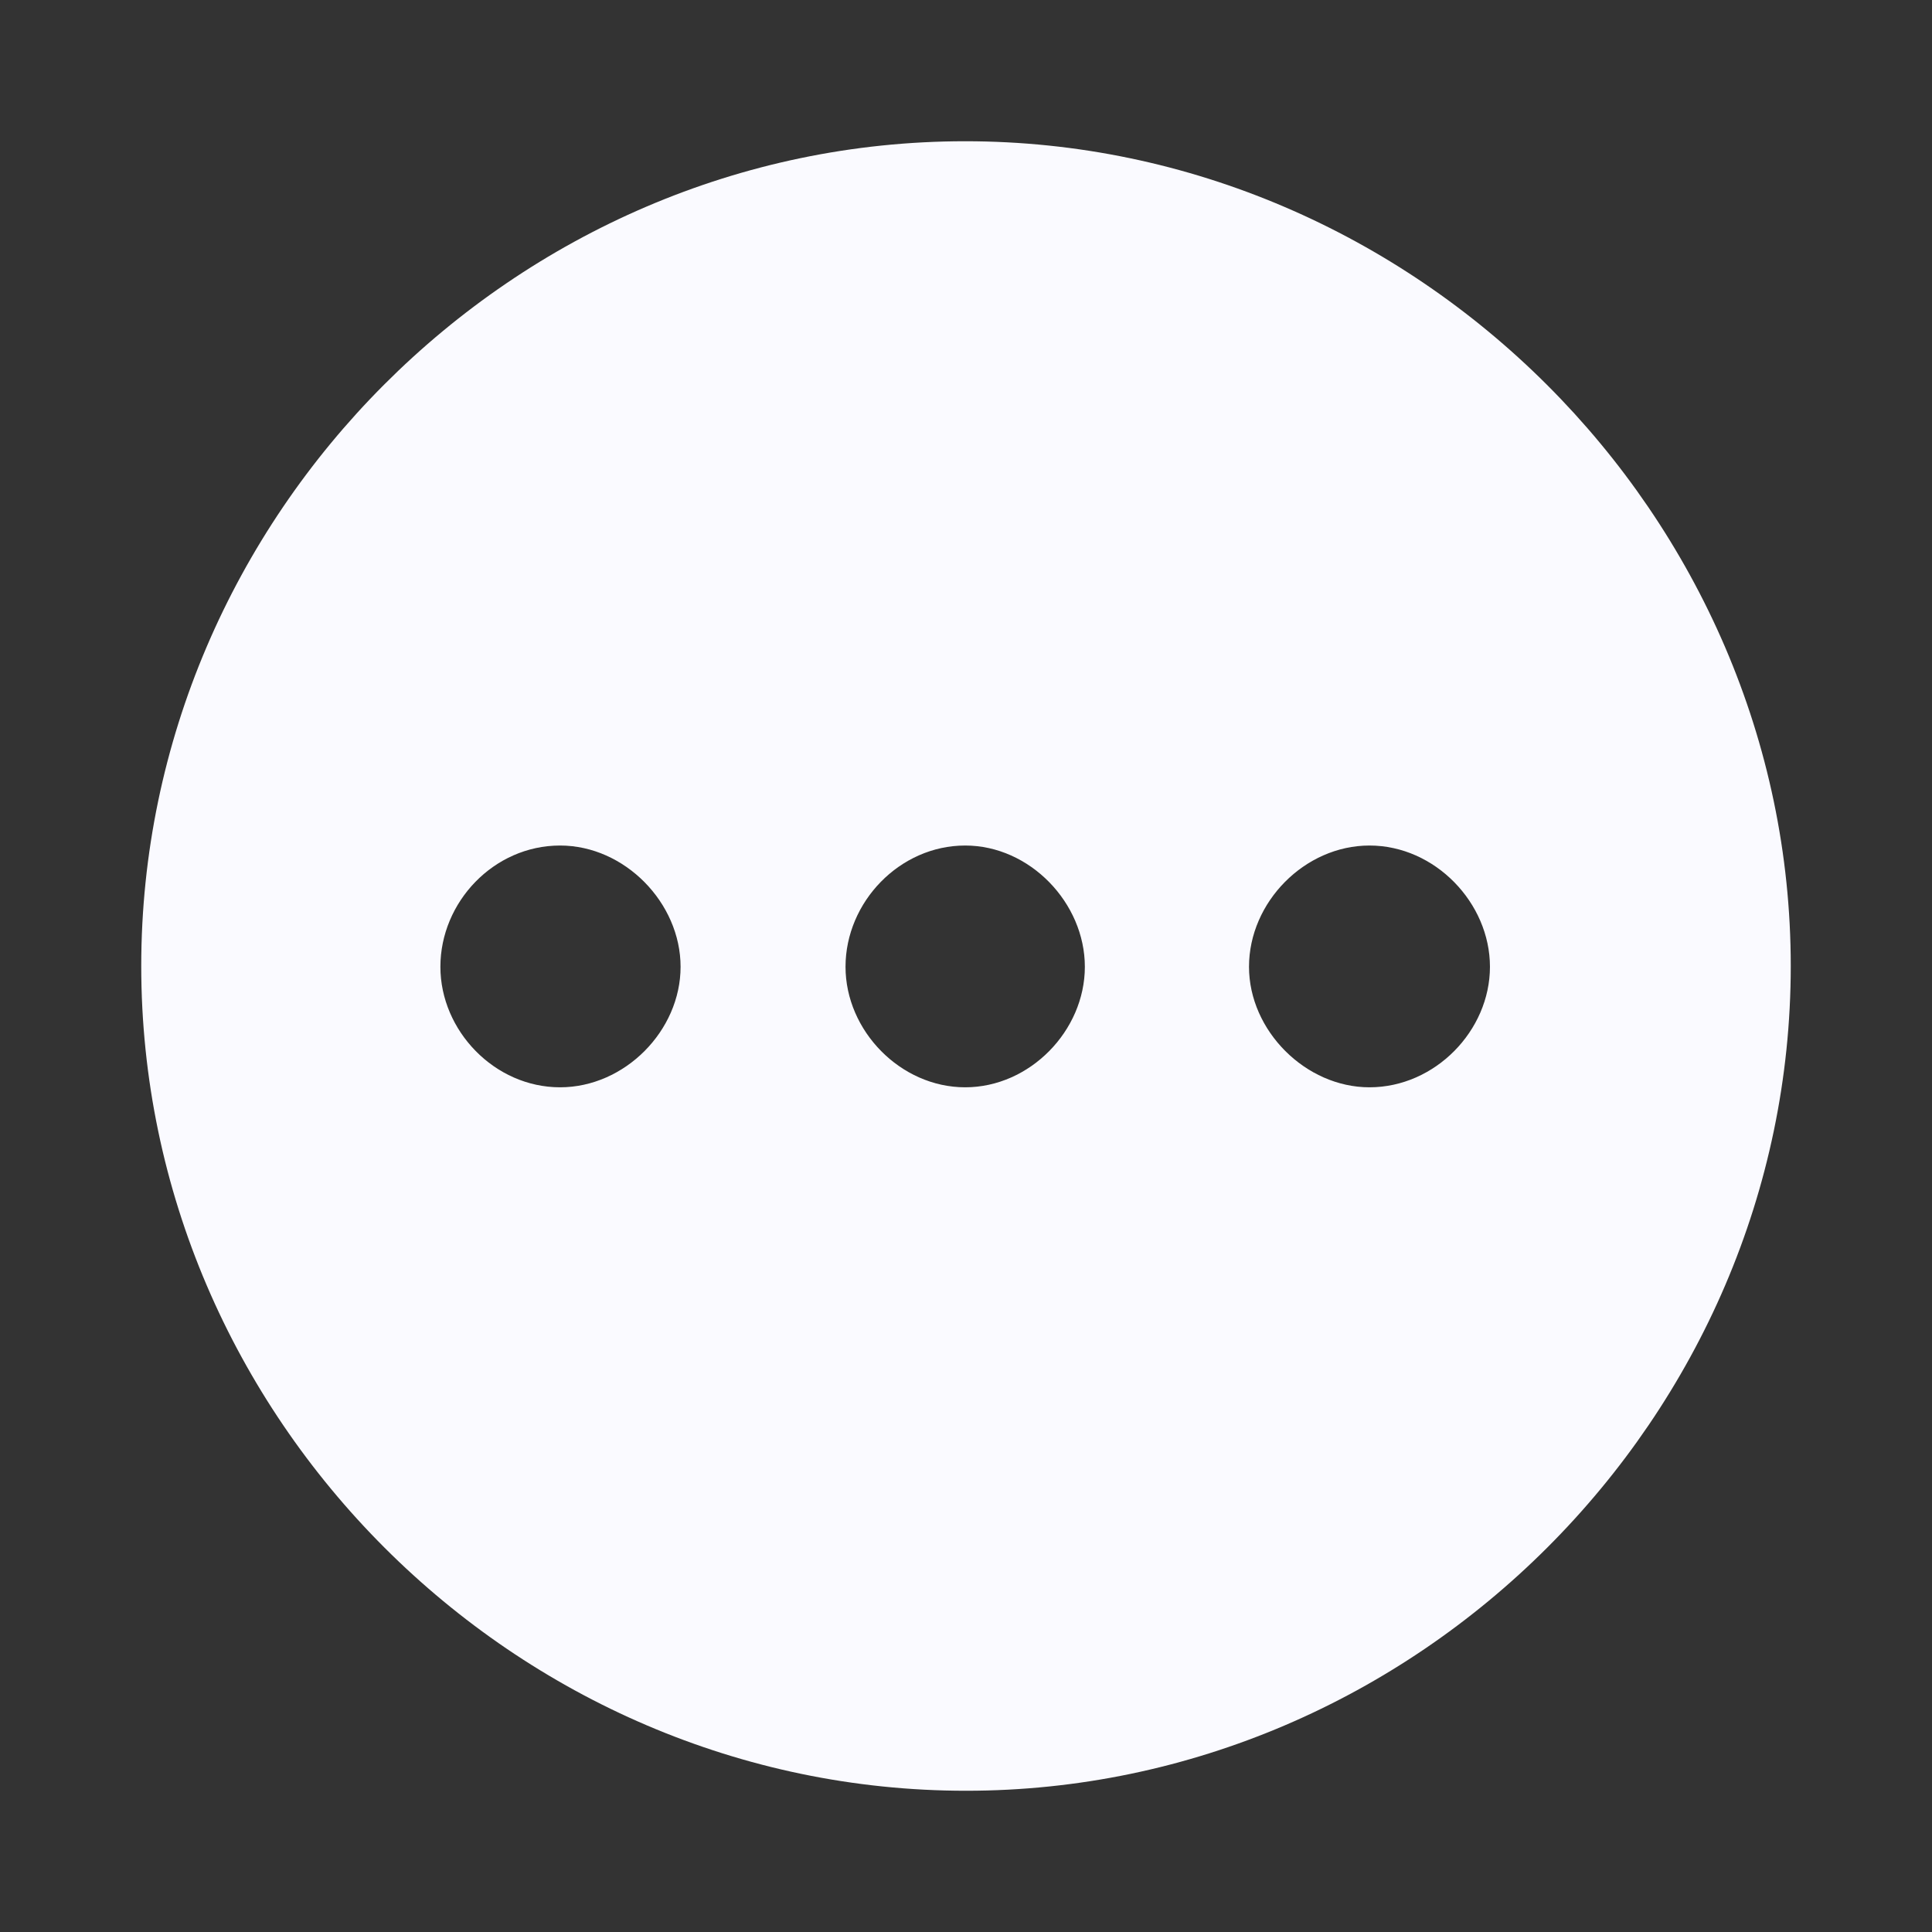 <?xml version="1.0" encoding="utf-8"?>
<!-- Uploaded to: SVG Repo, www.svgrepo.com, Generator: SVG Repo Mixer Tools -->
<svg xmlns="http://www.w3.org/2000/svg" fill="#fafaff" width="800px" height="800px" viewBox="0 0 56 56">
  <rect x="0" y="0" width="56" height="56" fill="#333333" stroke="none"/>
  <path d="M 28 51.906 C 41.055 51.906 51.906 41.078 51.906 28 C 51.906 14.945 41.031 4.094 27.977 4.094 C 14.898 4.094 4.094 14.945 4.094 28 C 4.094 41.078 14.922 51.906 28 51.906 Z M 19.727 28.023 C 19.727 29.875 18.109 31.516 16.234 31.516 C 14.336 31.516 12.765 29.875 12.765 28.023 C 12.765 26.148 14.312 24.508 16.234 24.508 C 18.109 24.508 19.727 26.172 19.727 28.023 Z M 31.445 28.023 C 31.445 29.875 29.851 31.516 27.977 31.516 C 26.101 31.516 24.508 29.875 24.508 28.023 C 24.508 26.148 26.078 24.508 27.977 24.508 C 29.851 24.508 31.445 26.172 31.445 28.023 Z M 43.187 28.023 C 43.187 29.875 41.594 31.516 39.695 31.516 C 37.844 31.516 36.203 29.875 36.203 28.023 C 36.203 26.148 37.82 24.508 39.695 24.508 C 41.594 24.508 43.187 26.172 43.187 28.023 Z"/>
</svg>
